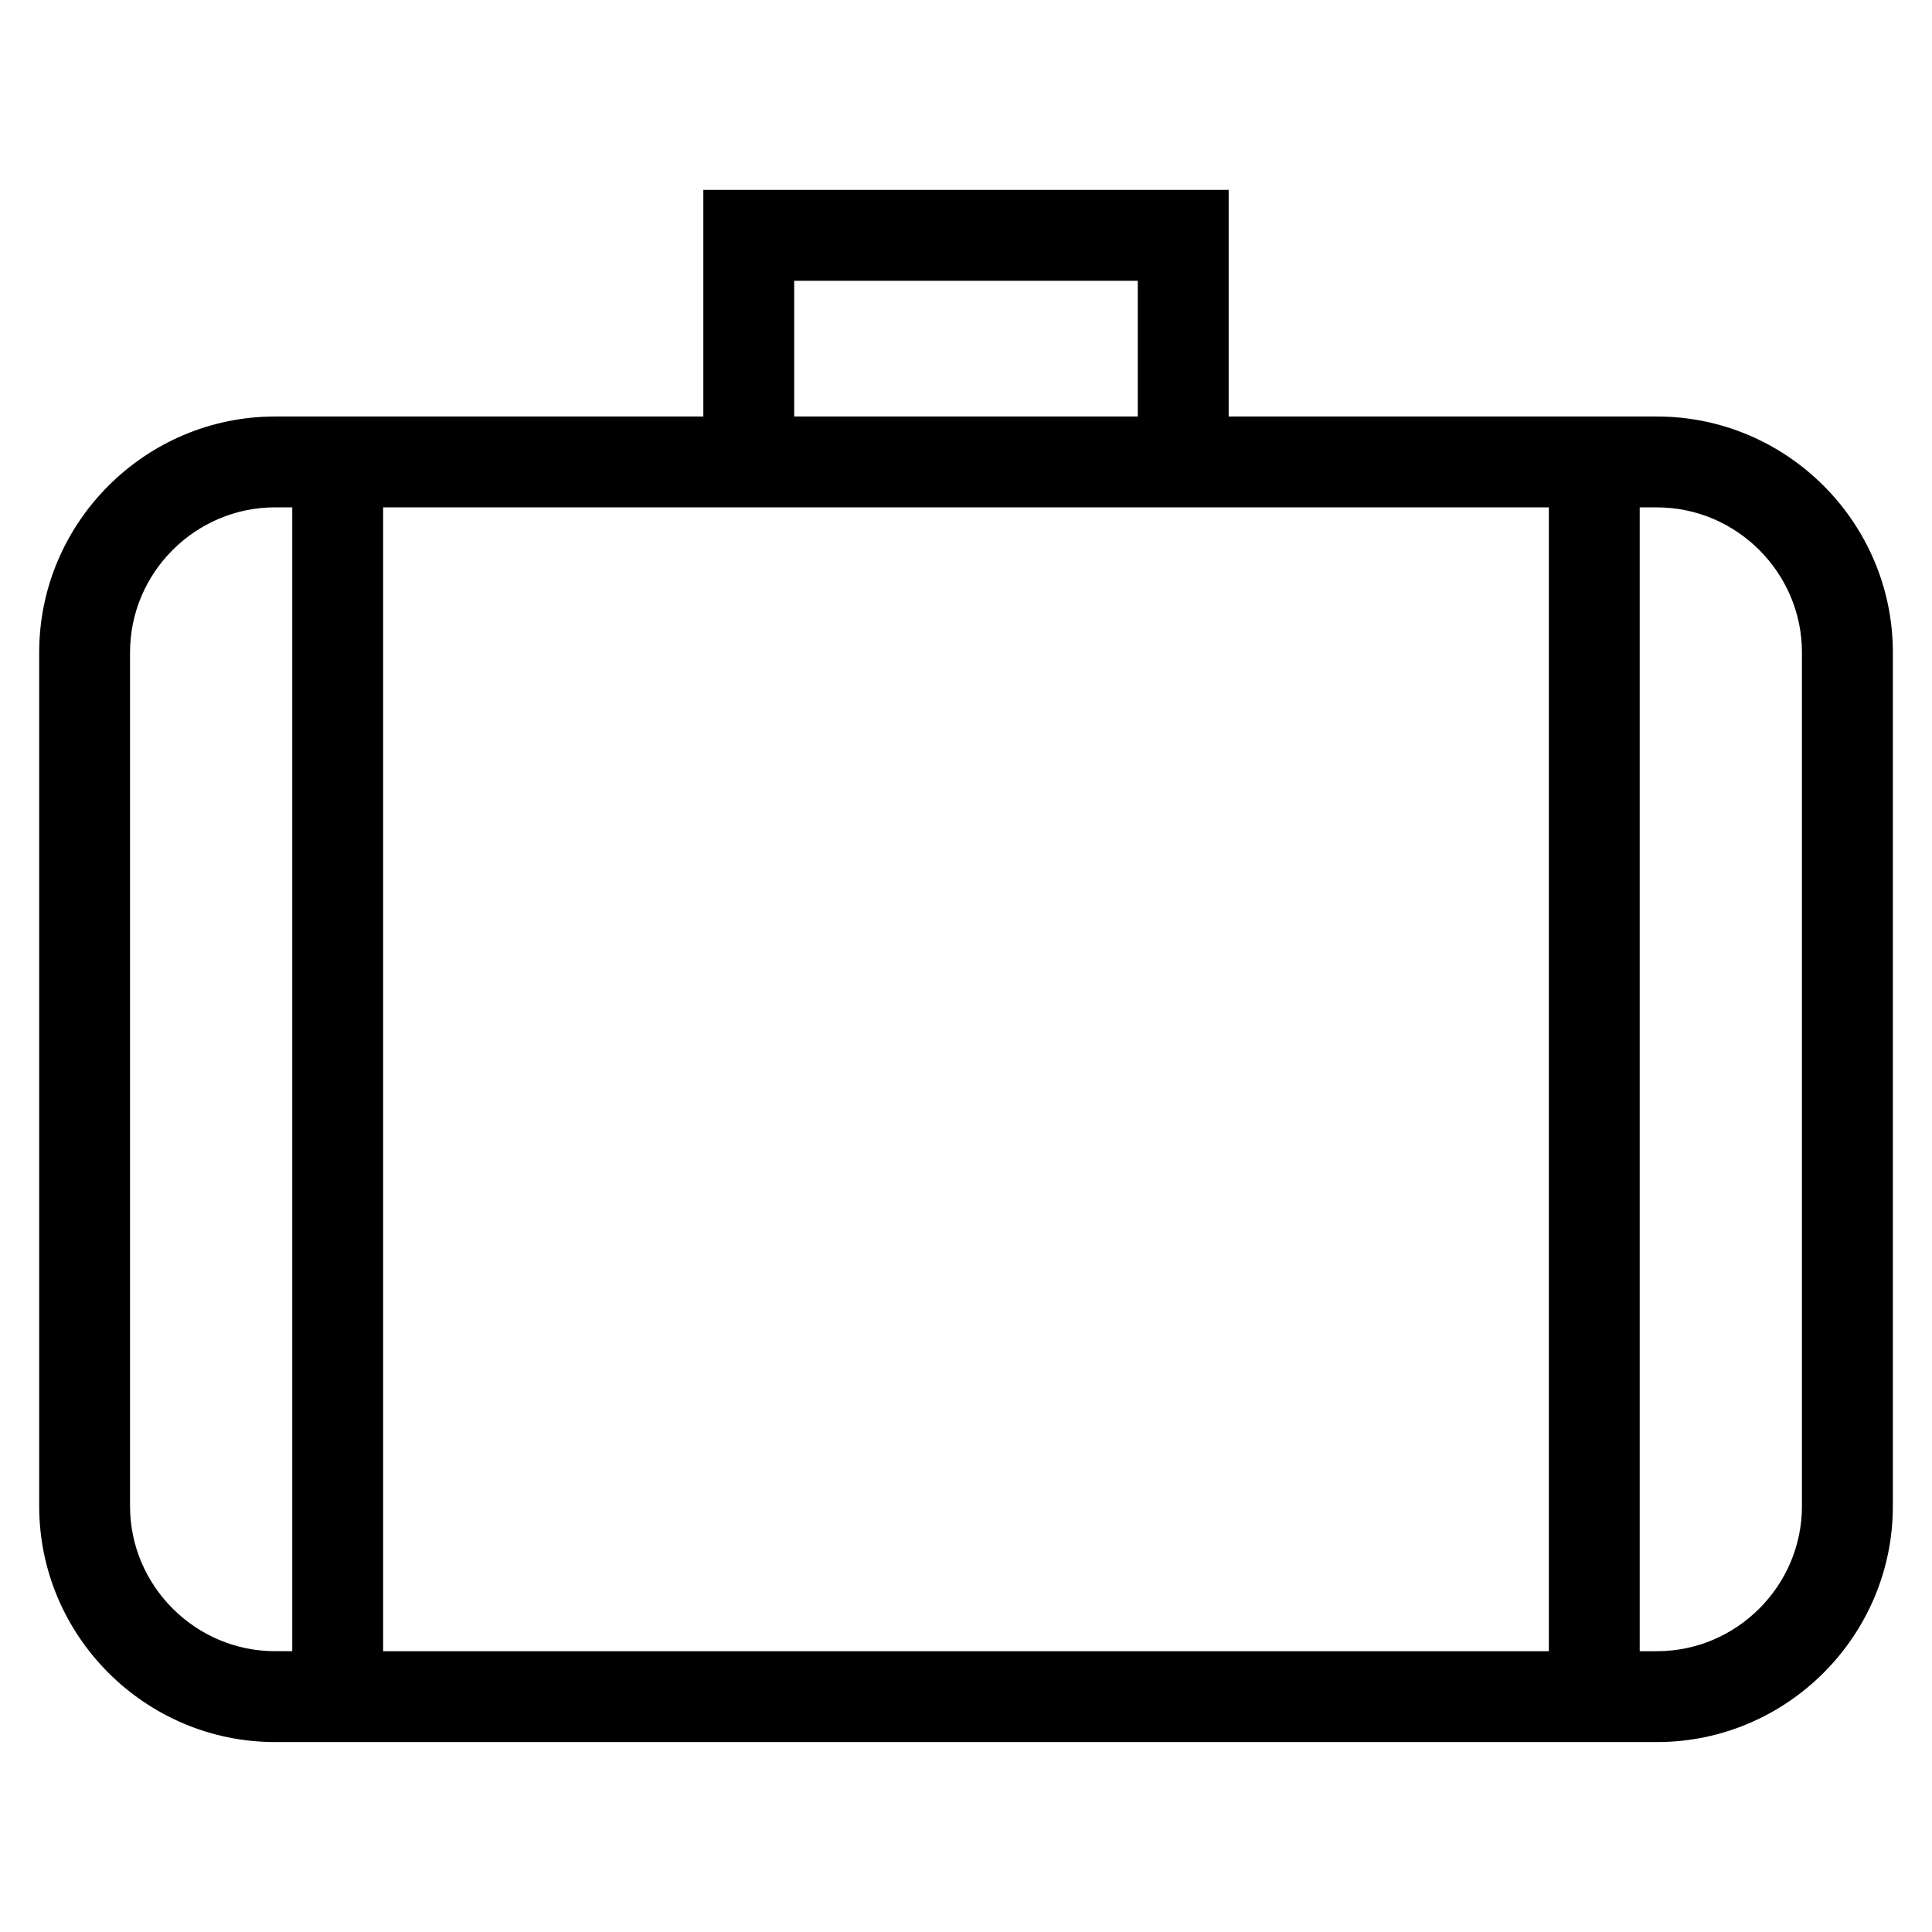 <?xml version="1.0" encoding="UTF-8"?>
<!-- Uploaded to: SVG Repo, www.svgrepo.com, Generator: SVG Repo Mixer Tools -->
<svg fill="#000000" width="800px" height="800px" version="1.1" viewBox="144 144 512 512" xmlns="http://www.w3.org/2000/svg">
 <path d="m216.88 254.38h113.51v-60.047h139.22v60.047h113.51c34.406 0 62.504 28.094 62.504 62.5v226.28c0 34.406-28.105 62.504-62.504 62.504h-366.23c-34.398 0-62.504-28.098-62.504-62.504v-226.28c0-34.398 28.105-62.5 62.504-62.5zm137.59 0h91.055v-35.973h-91.055zm224.07 24.074v303.13h4.57c21.105 0 38.422-17.316 38.422-38.422v-226.28c0-21.105-17.316-38.422-38.422-38.422h-4.57zm-357.09 303.13v-303.13h-4.57c-21.105 0-38.422 17.316-38.422 38.422v226.28c0 21.105 17.316 38.422 38.422 38.422h4.57zm24.082-303.13v303.13h308.93v-303.13h-308.93z"/>
</svg>